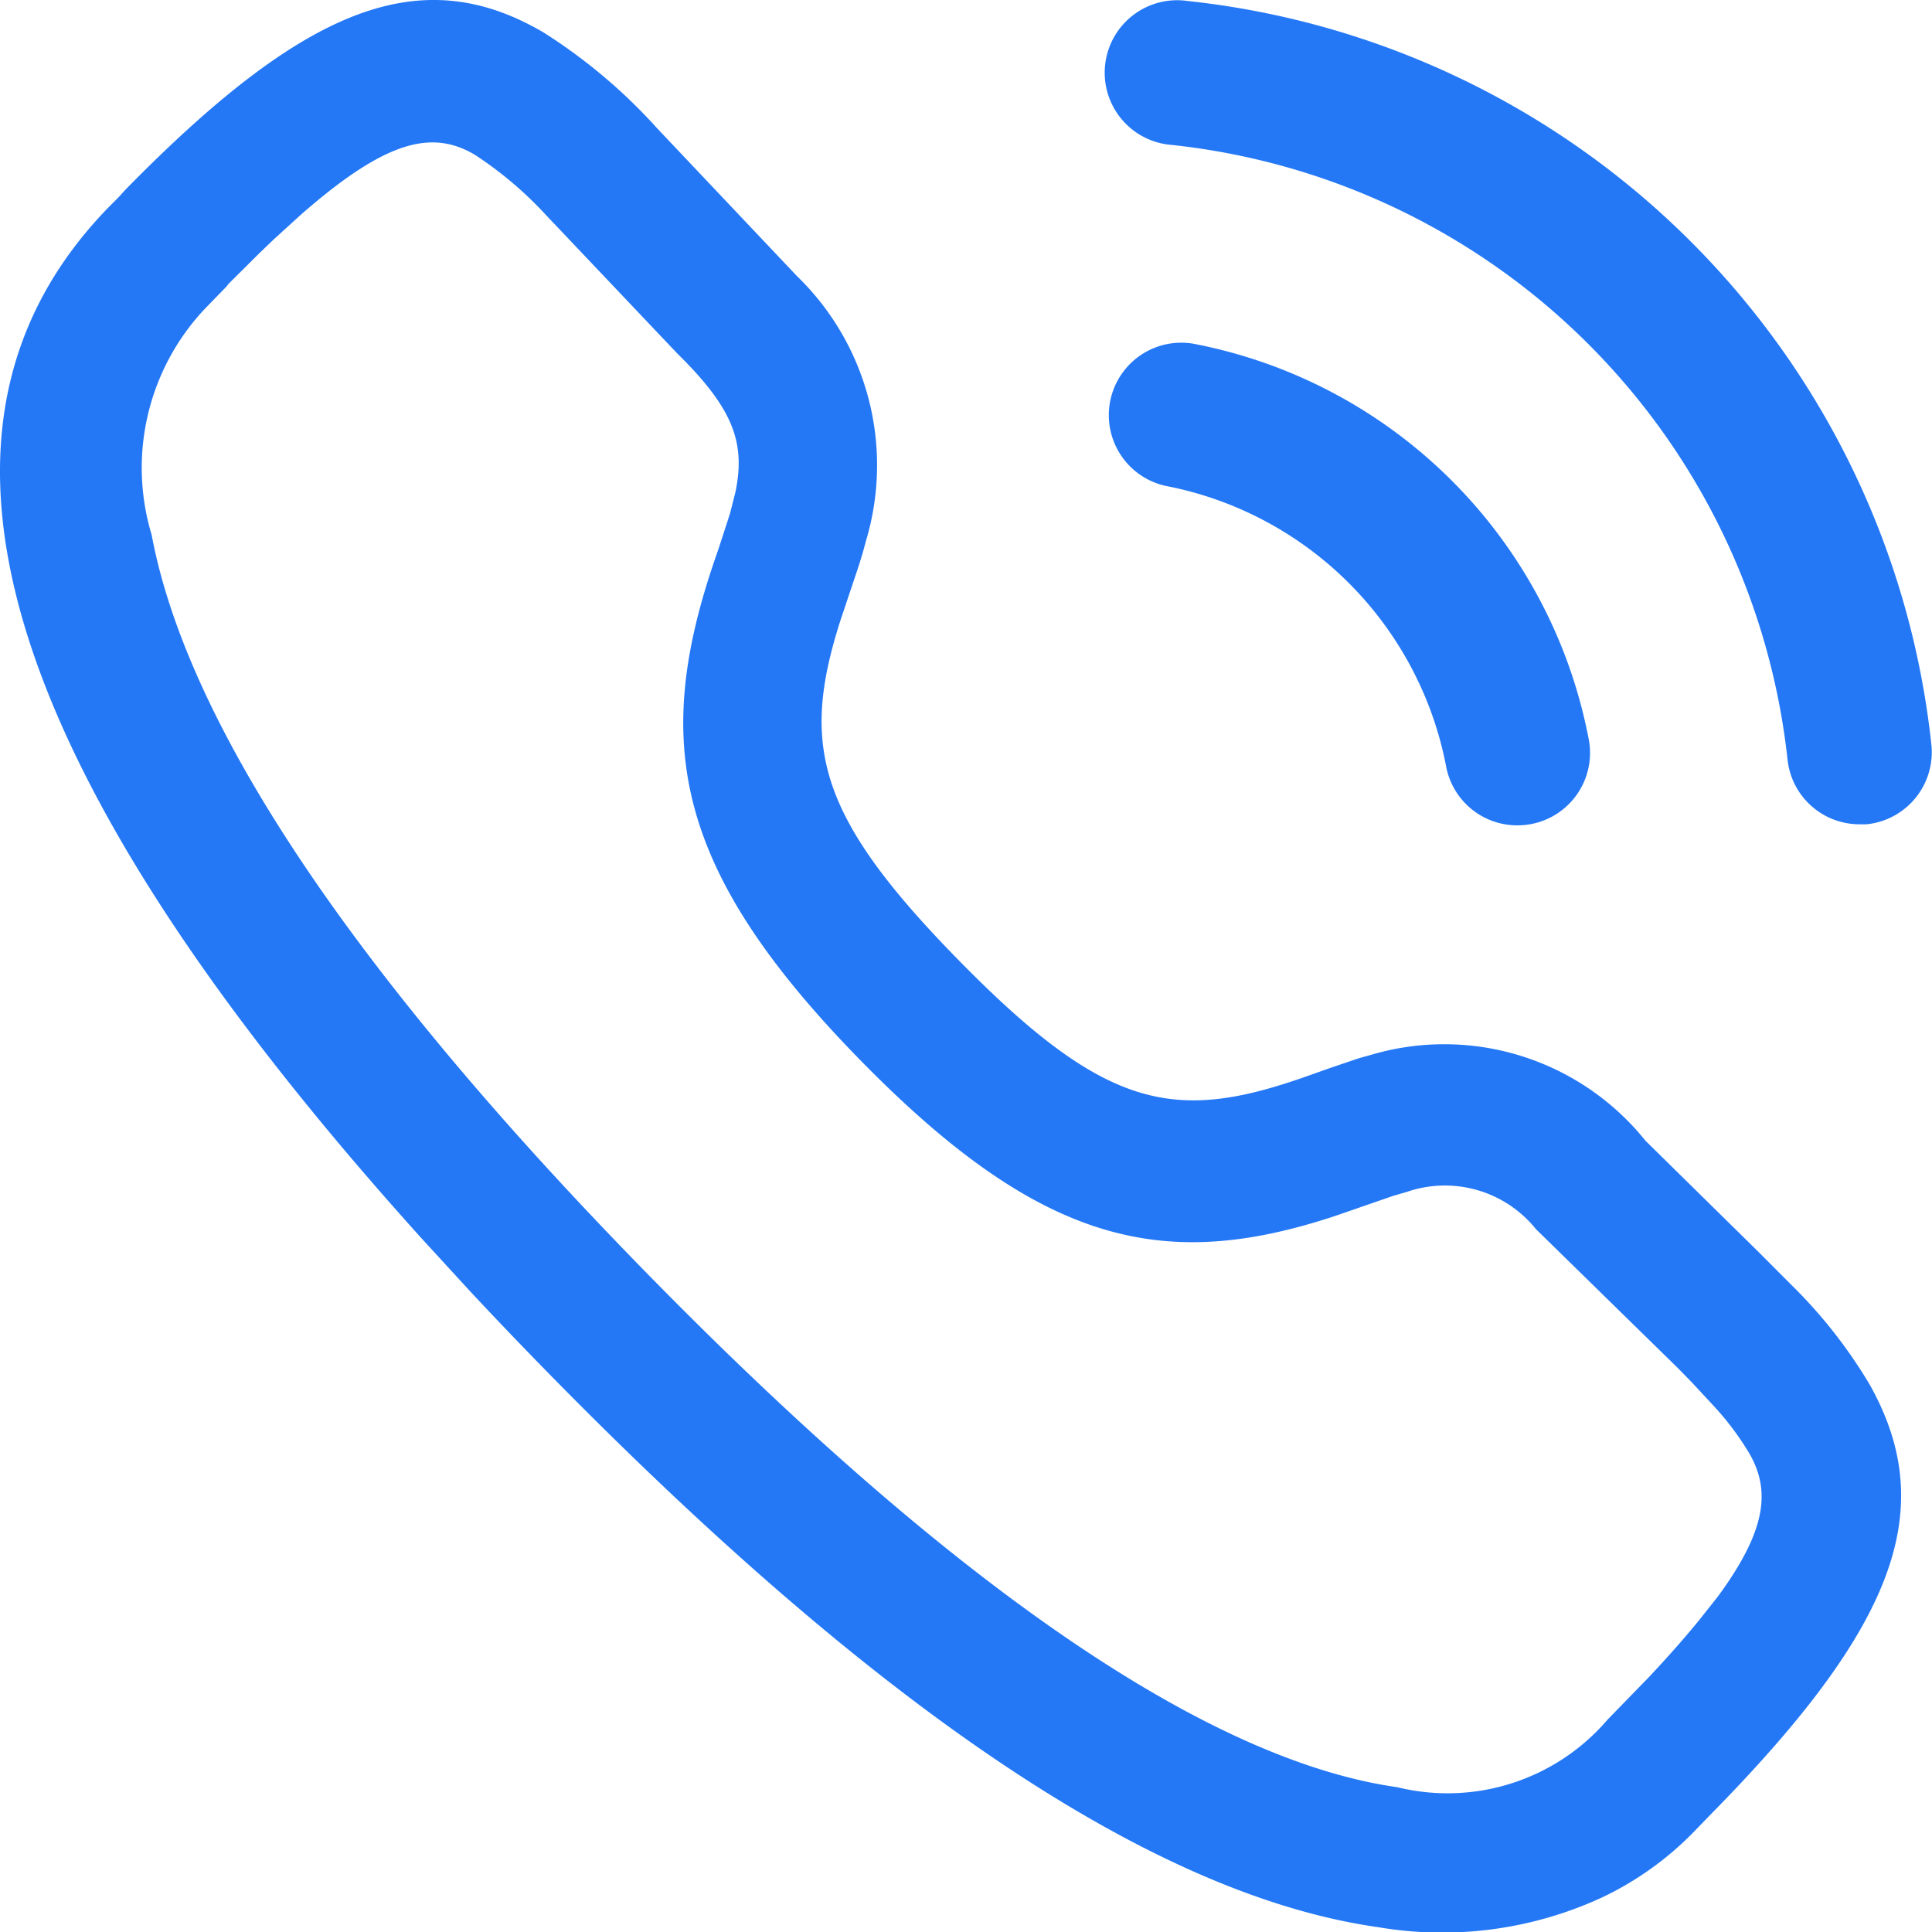<?xml version="1.0" encoding="UTF-8"?> <svg xmlns="http://www.w3.org/2000/svg" id="Iconly_Light-Outline_Calling" data-name="Iconly/Light-Outline/Calling" width="20" height="20" viewBox="0 0 20 20"><g id="Calling" transform="translate(11.46 0)"><g id="Group_3" data-name="Group 3" transform="translate(0)"><g id="Group_8413" data-name="Group 8413"><path id="Fill_1" data-name="Fill 1" d="M22.143,10.533a.749.749,0,0,1-.744-.666A7.181,7.181,0,0,0,15.021,3.5a.75.75,0,1,1,.166-1.49,8.671,8.671,0,0,1,7.7,7.693.75.75,0,0,1-.661.829A.807.807,0,0,1,22.143,10.533Z" transform="translate(-14.354 -2)" fill="#2478f6" fill-rule="evenodd"></path></g></g><path id="Fill_4" data-name="Fill 4" d="M18.6,10.544a.749.749,0,0,1-.735-.606A3.661,3.661,0,0,0,14.961,7.03a.75.75,0,0,1,.286-1.472A5.153,5.153,0,0,1,19.34,9.65a.75.75,0,0,1-.592.88A.8.8,0,0,1,18.6,10.544Z" transform="translate(-14.354 -2)" fill="#2478f6" fill-rule="evenodd"></path></g><path id="Stroke_5" data-name="Stroke 5" d="M3.233,4.036,3.3,3.962c1.844-1.88,3.044-2.378,4.325-1.627a5.658,5.658,0,0,1,1.184,1l1.441,1.523a2.725,2.725,0,0,1,.718,2.729l-.036.132-.04.131-.193.576c-.412,1.292-.24,2.021,1.227,3.516,1.525,1.555,2.238,1.682,3.6,1.2l.243-.086.294-.1.129-.036a2.671,2.671,0,0,1,2.842.889L20.2,14.956l.342.343a5.1,5.1,0,0,1,.814,1.036c.732,1.306.243,2.529-1.654,4.455l-.18.186a3.3,3.3,0,0,1-.937.666,3.948,3.948,0,0,1-2.319.308c-2.207-.313-5.007-2.088-8.554-5.7q-.433-.441-.83-.866l-.513-.559C1.558,9.492,1.133,6.219,3.105,4.165Zm4.417.188A3.886,3.886,0,0,0,6.912,3.6c-.441-.259-.918-.149-1.8.625l-.277.252-.148.142-.318.316-.029.036-.215.221A2.4,2.4,0,0,0,3.57,7.537c.349,1.868,1.945,4.4,5.157,7.675,3.347,3.411,5.9,5.029,7.737,5.289a2.181,2.181,0,0,0,2.178-.7l.426-.438c.2-.213.37-.406.514-.582l.2-.252c.5-.681.548-1.09.333-1.473a2.951,2.951,0,0,0-.373-.5l-.235-.253-.139-.142L17.9,14.724a1.209,1.209,0,0,0-1.332-.387l-.147.043-.607.21c-1.76.58-3.03.3-4.9-1.607C8.978,11.008,8.75,9.69,9.4,7.792l.042-.122.115-.354.057-.225c.1-.49-.014-.832-.531-1.36L9.01,5.658Z" transform="translate(-2 -2)" fill="#2478f6" fill-rule="evenodd"></path></svg> 